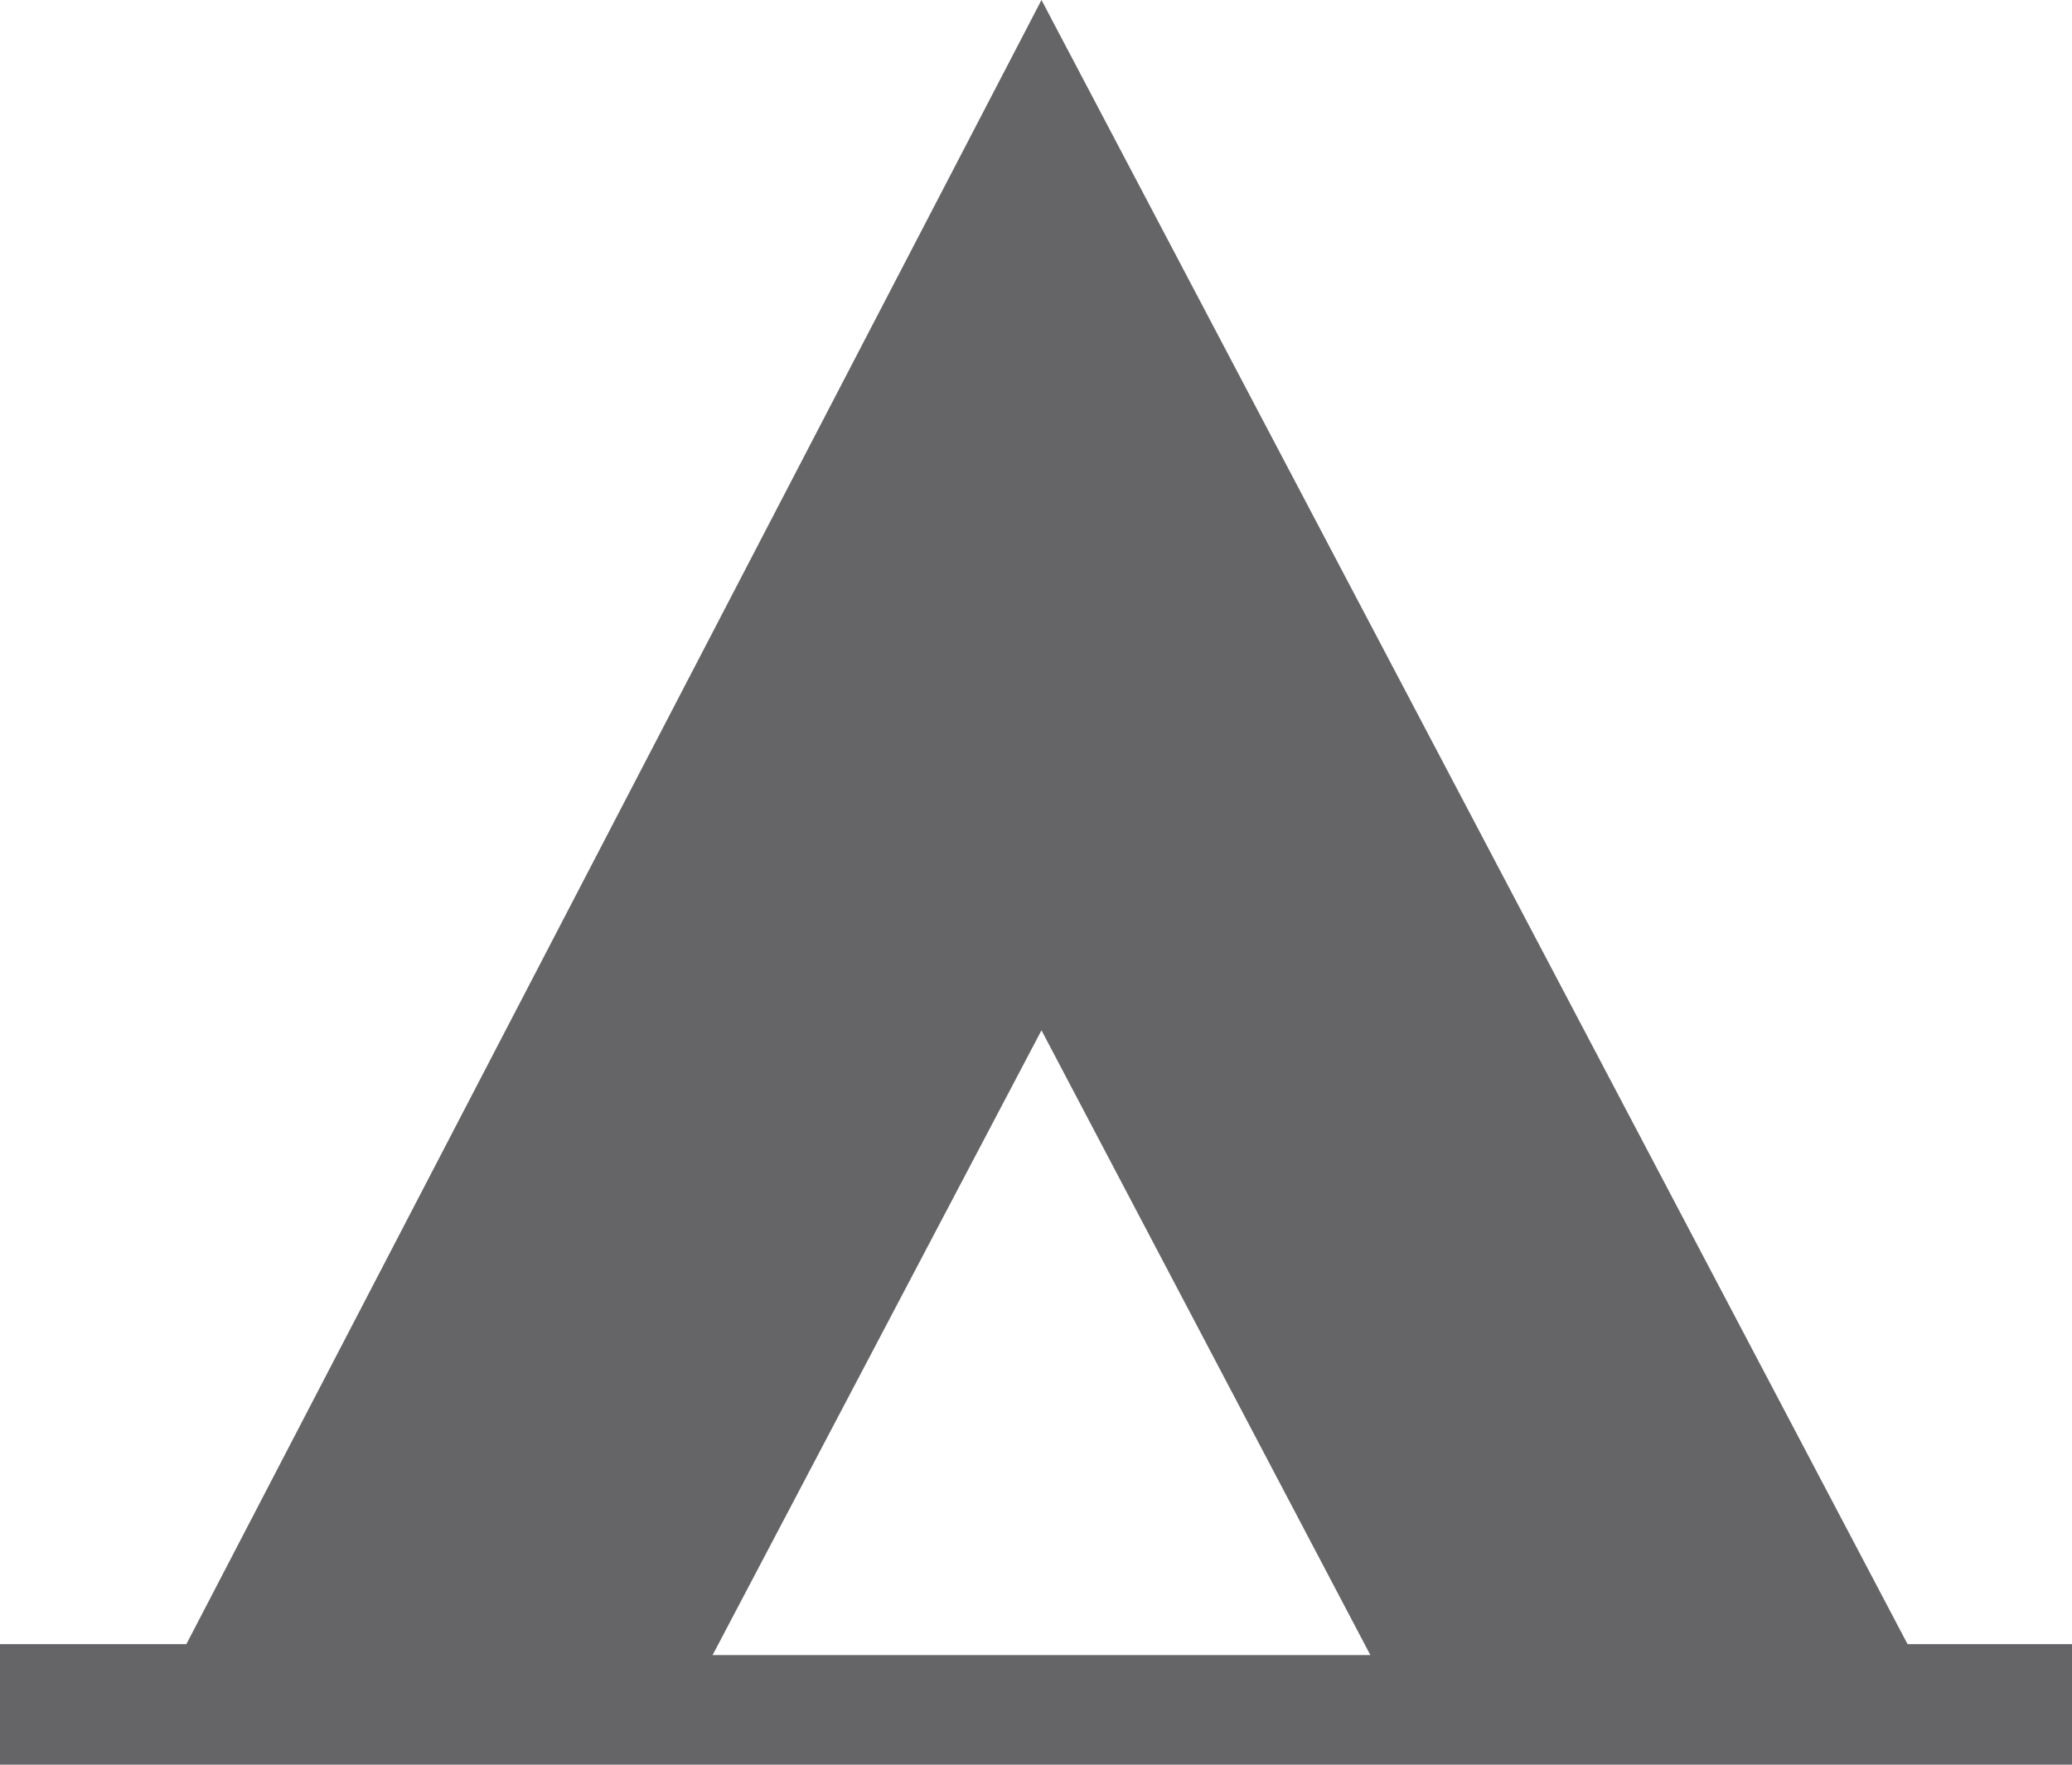 <svg version='1.1' xmlns='http://www.w3.org/2000/svg' xmlns:xlink='http://www.w3.org/1999/xlink' viewBox='0 0 18.9 16.1'><path fill='#656568' d='M6.5,15.1l3-5.7l3,5.7H6.5z M17.4,15L9.5,0L1.7,15H0v1.1h18.9V15H17.4z'/></svg>
